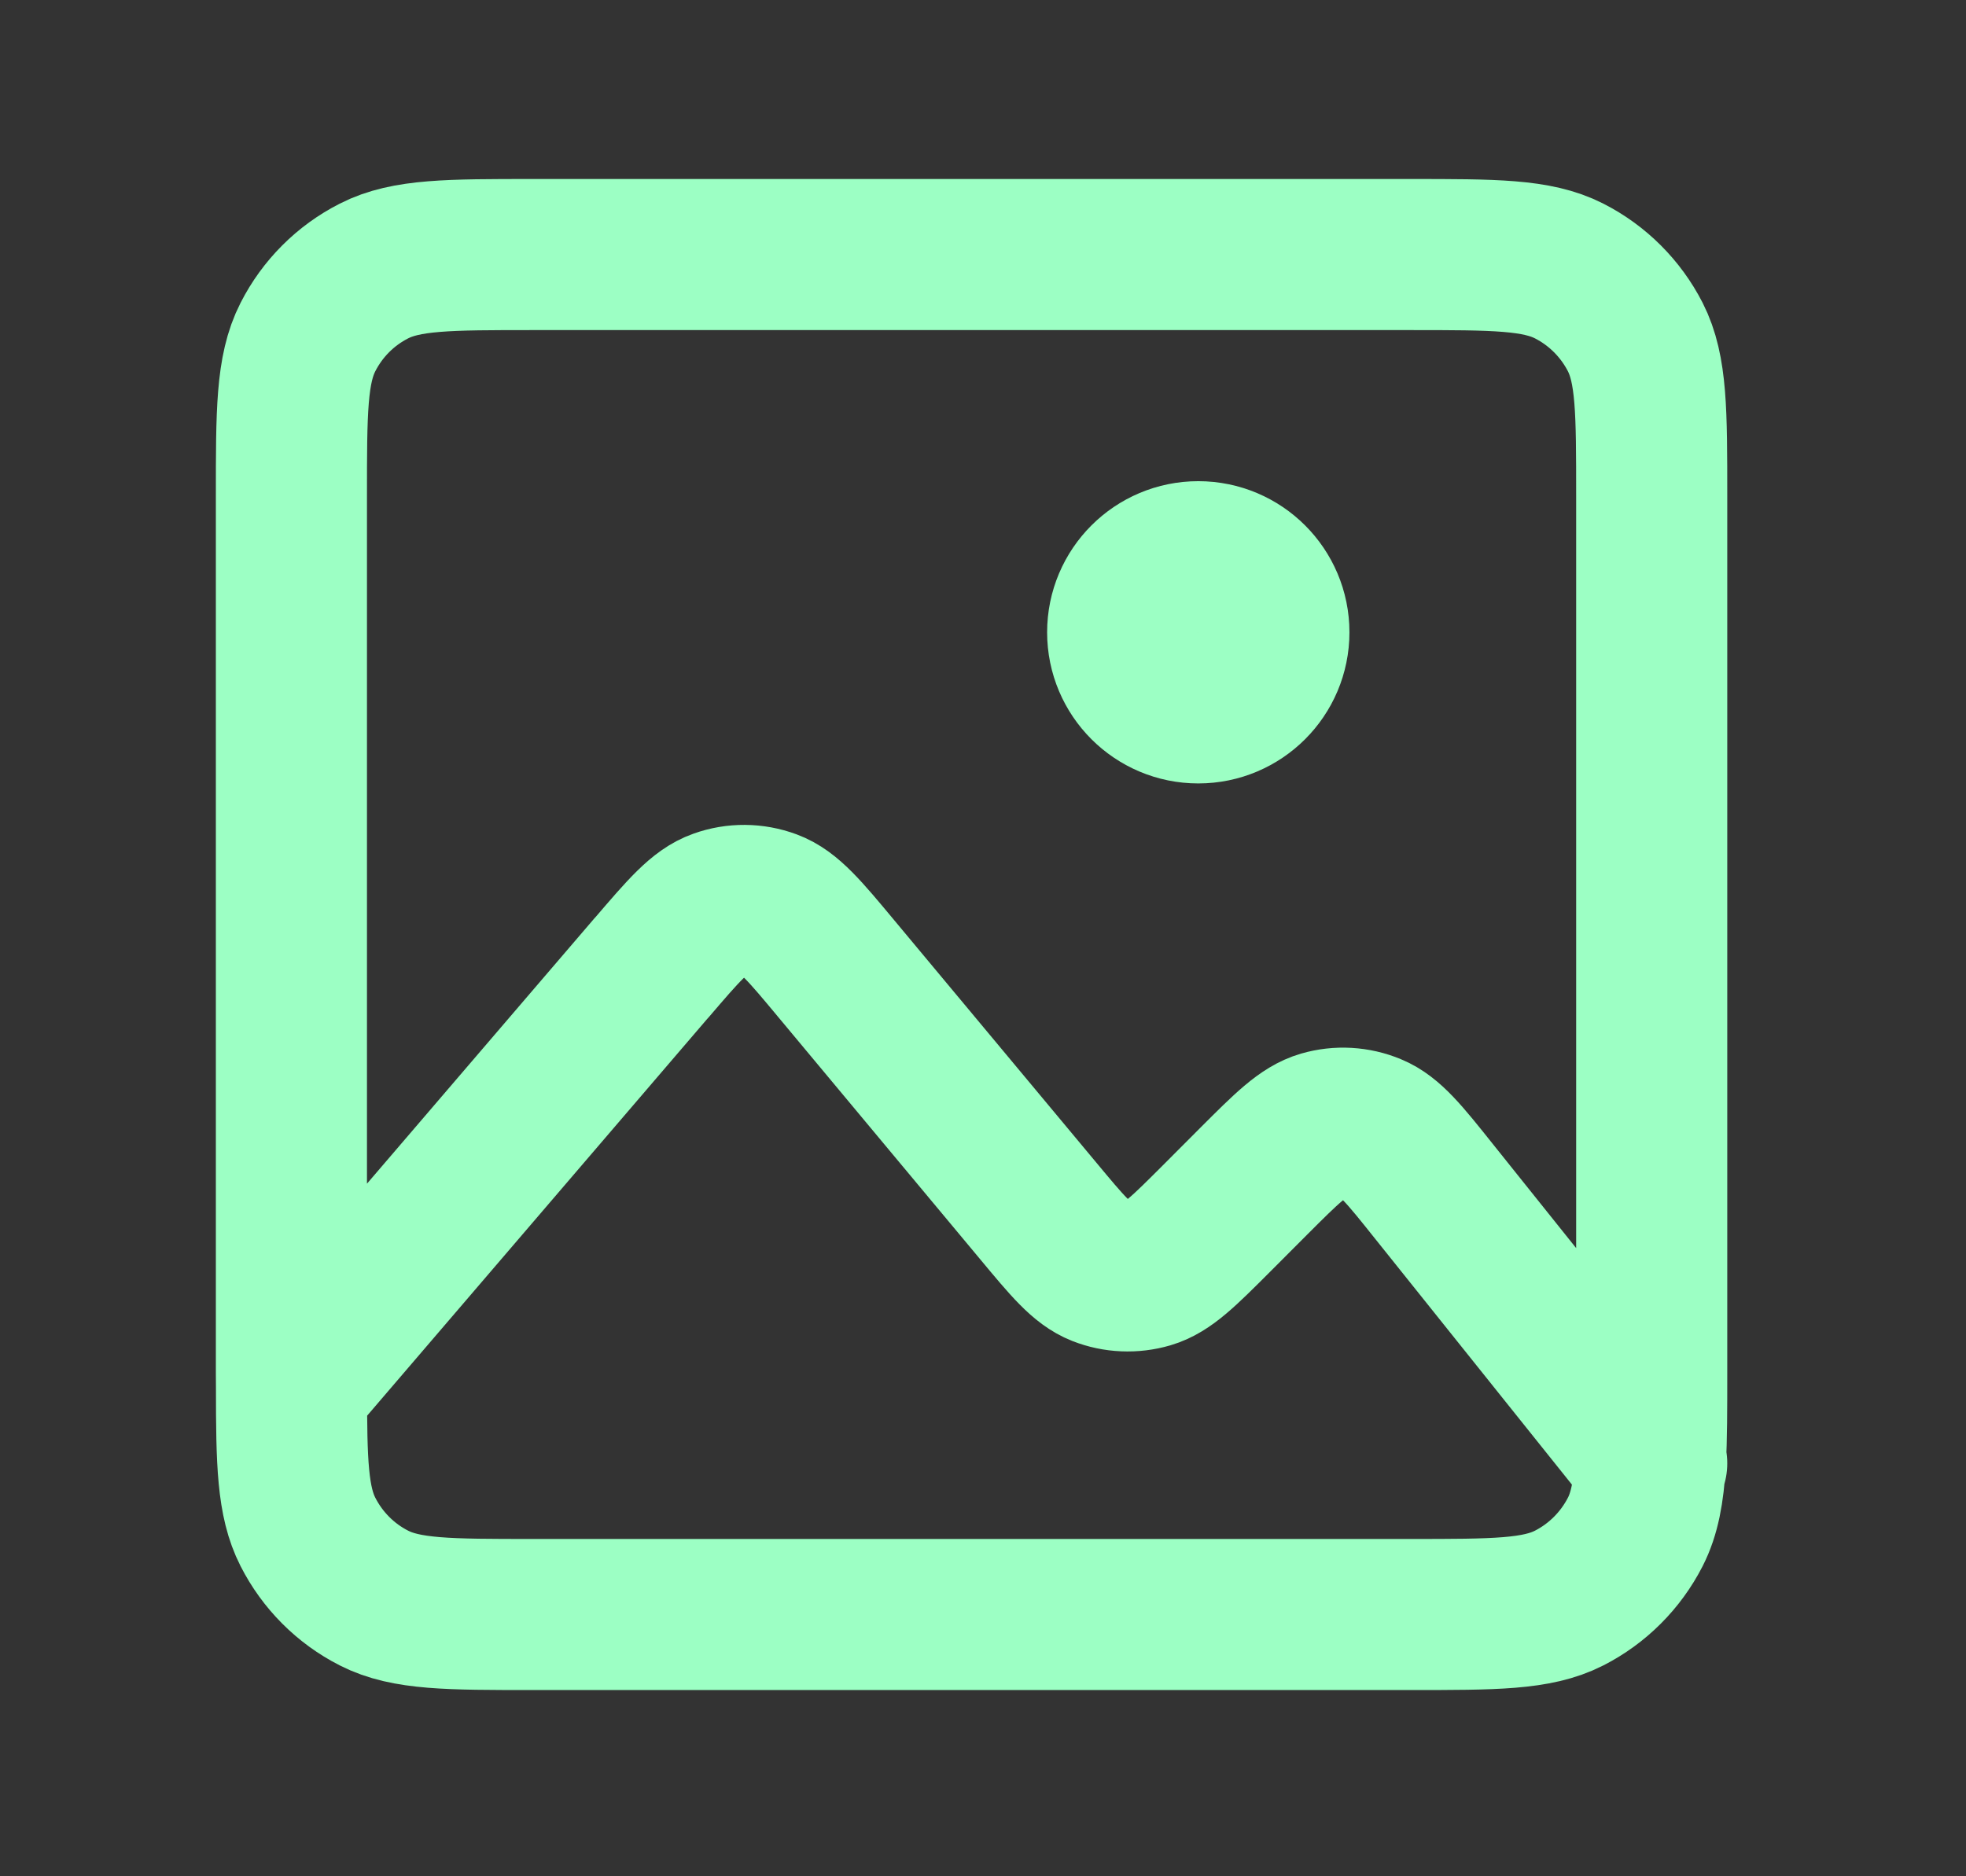 <svg width="22" height="21" viewBox="0 0 22 21" fill="none" xmlns="http://www.w3.org/2000/svg">
<rect x="0" y="0" width="22" height="21" fill="#333333" stroke="none"/>
<path d="M3.262 15.533C3.261 15.479 3.261 15.422 3.261 15.364V5.555C3.261 4.608 3.261 4.134 3.446 3.772C3.608 3.454 3.866 3.195 4.185 3.033C4.546 2.849 5.02 2.849 5.968 2.849H15.777C16.724 2.849 17.197 2.849 17.559 3.033C17.877 3.195 18.136 3.454 18.299 3.772C18.483 4.134 18.483 4.607 18.483 5.552V15.367C18.483 15.777 18.483 16.098 18.468 16.36M3.262 15.533C3.262 16.369 3.273 16.807 3.446 17.146C3.608 17.464 3.866 17.724 4.185 17.886C4.546 18.07 5.02 18.07 5.965 18.07H15.78C16.725 18.07 17.198 18.07 17.559 17.886C17.877 17.724 18.136 17.464 18.299 17.146C18.403 16.942 18.448 16.701 18.468 16.36M3.262 15.533L7.293 10.829L7.295 10.828C7.652 10.411 7.831 10.202 8.044 10.127C8.23 10.06 8.434 10.062 8.62 10.131C8.831 10.209 9.008 10.421 9.36 10.844L11.619 13.554C11.945 13.946 12.109 14.143 12.309 14.222C12.484 14.291 12.678 14.299 12.859 14.246C13.066 14.185 13.248 14.003 13.611 13.64L14.031 13.219C14.401 12.849 14.586 12.665 14.796 12.604C14.979 12.551 15.176 12.562 15.353 12.636C15.554 12.719 15.718 12.922 16.044 13.331L18.468 16.36M18.468 16.36L18.483 16.378M13.409 7.923C12.942 7.923 12.563 7.544 12.563 7.077C12.563 6.61 12.942 6.231 13.409 6.231C13.876 6.231 14.255 6.61 14.255 7.077C14.255 7.544 13.876 7.923 13.409 7.923Z" stroke="#9CFFC4" stroke-width="1.691" stroke-linecap="round" stroke-linejoin="round"/>
</svg>
